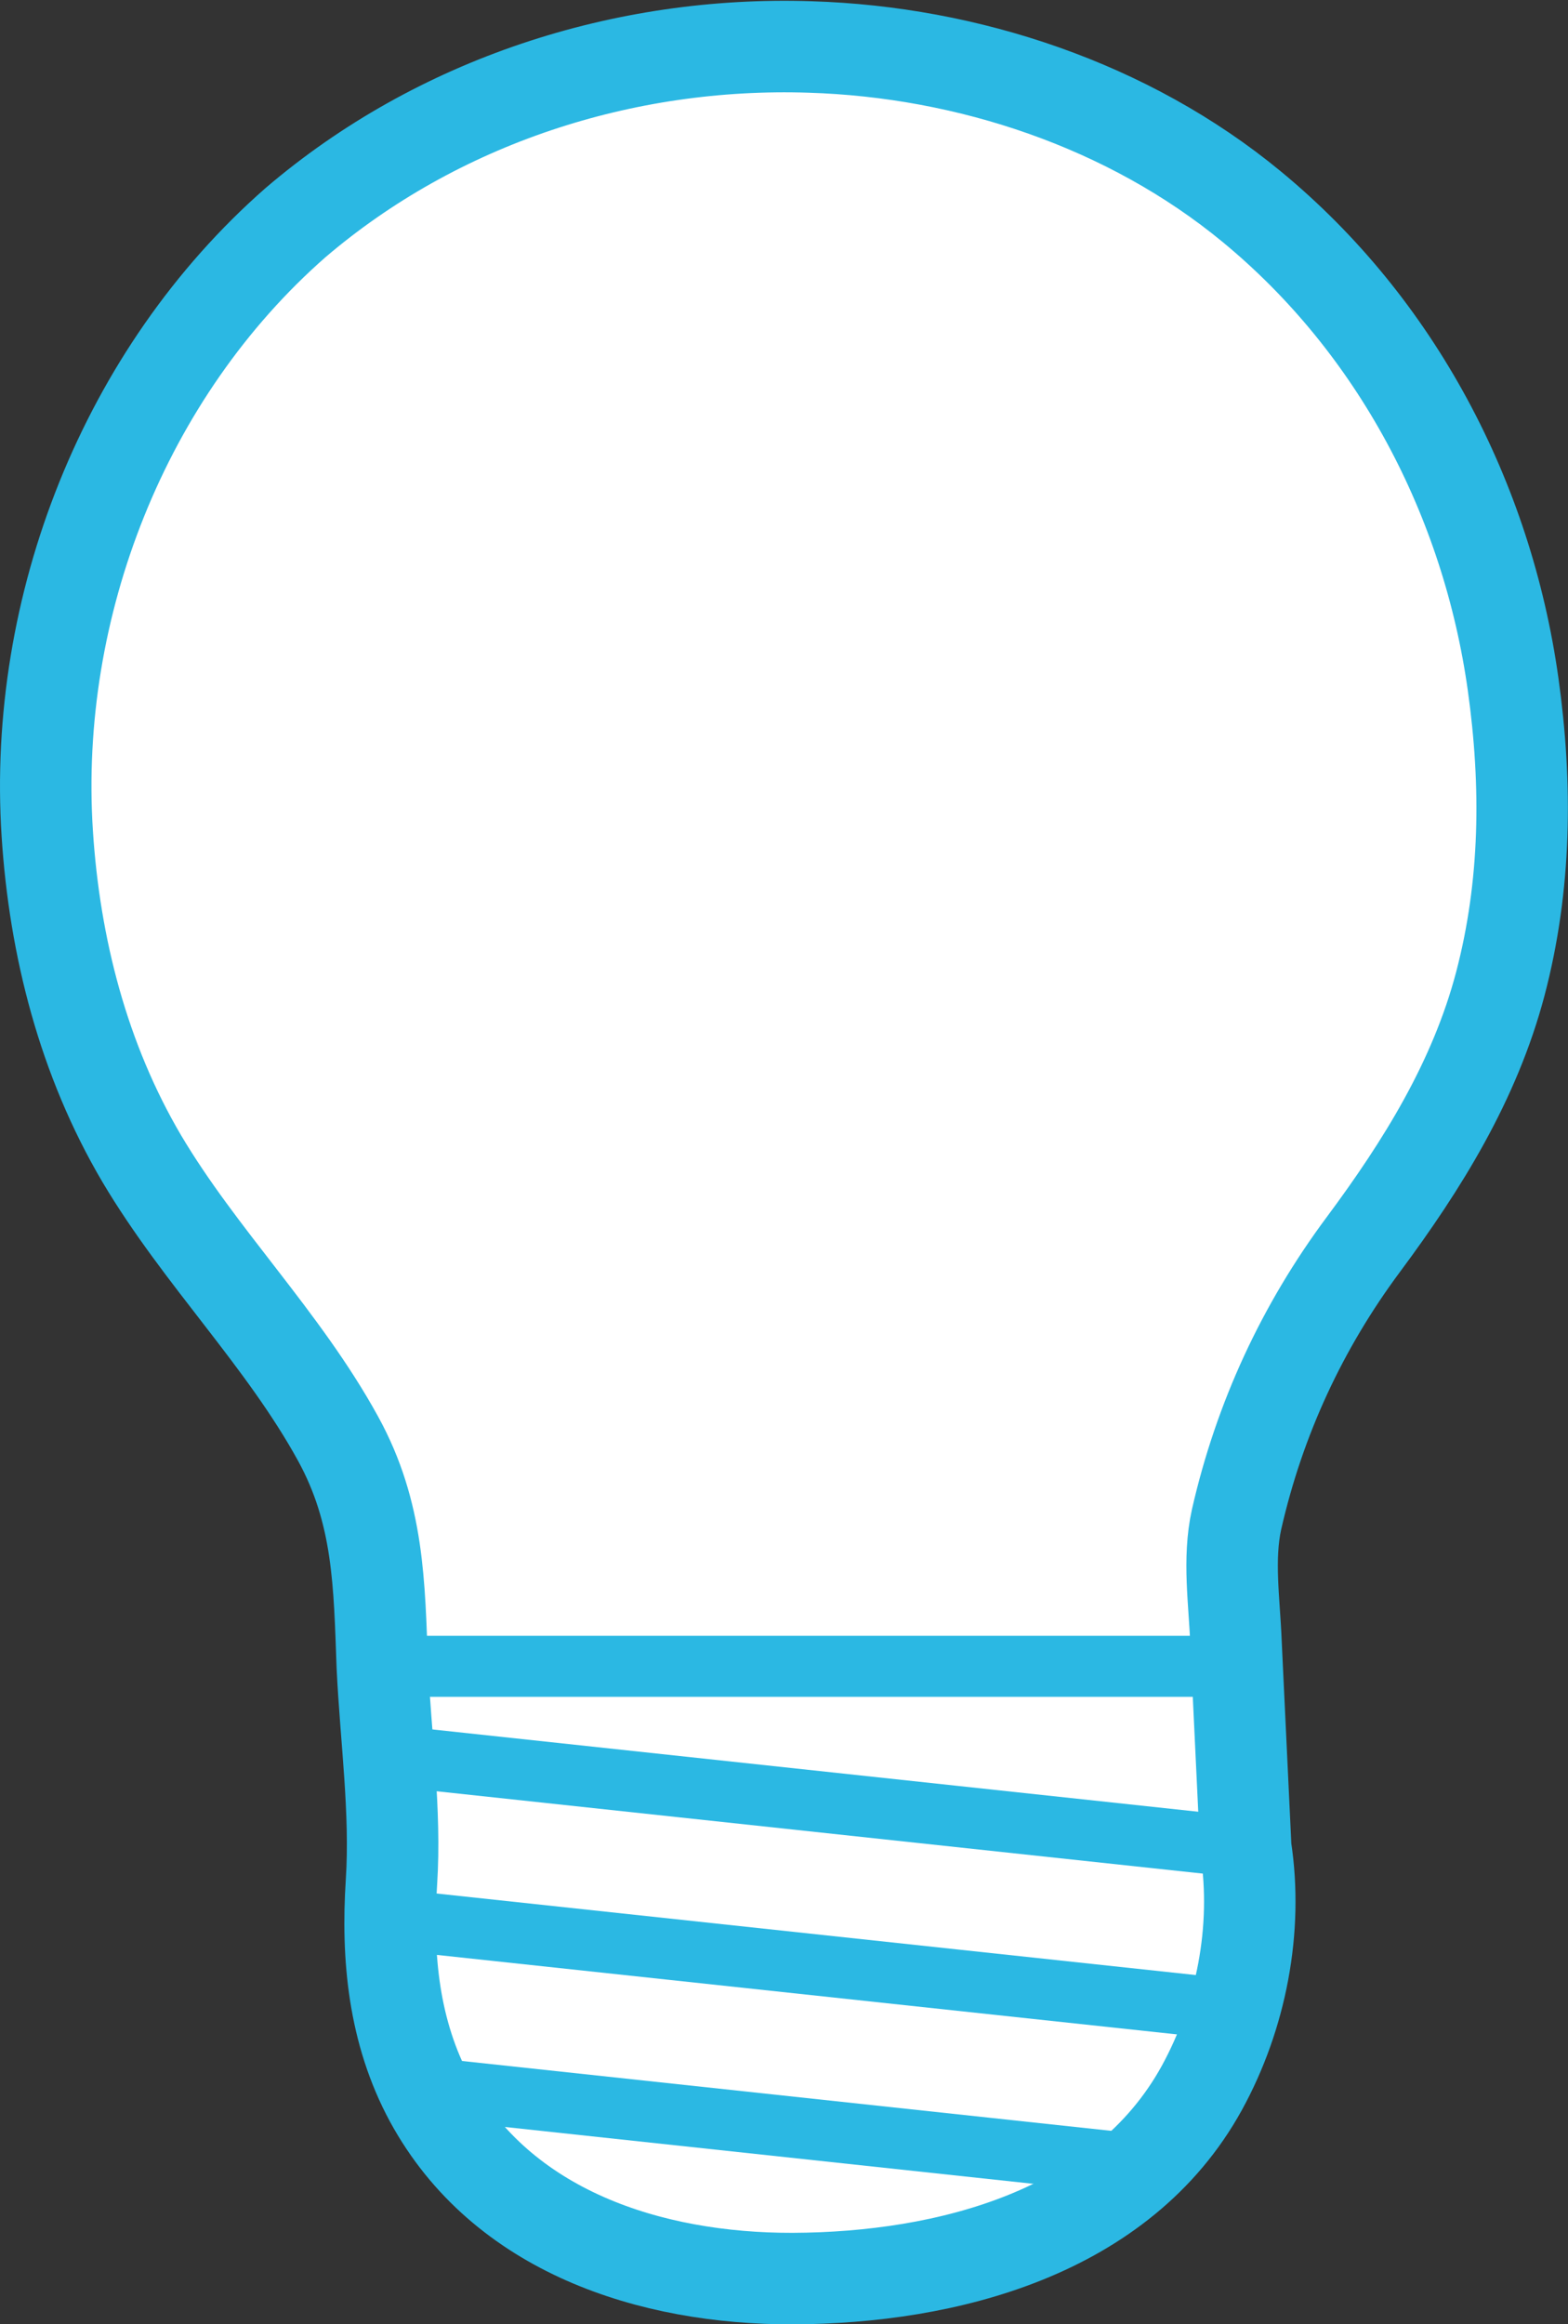 <?xml version="1.0" encoding="UTF-8"?>
<svg id="Layer_2" data-name="Layer 2" xmlns="http://www.w3.org/2000/svg" viewBox="0 0 51.43 76.18">
  <rect x="0" y="0" width="51.43" height="76.18" fill="#333333" stroke="none"/>
  <defs>
    <style>
      .cls-1 {
        fill: #fff;
      }

      .cls-2 {
        stroke-width: 2px;
      }

      .cls-2, .cls-3 {
        fill: none;
        stroke: #2bb8e3;
        stroke-miterlimit: 10;
      }

      .cls-3 {
        stroke-width: 3px;
      }
    </style>
  </defs>
  <g id="text">
    <g>
      <path class="cls-1" d="M4.65,37.98c1.91,3.22,4.64,5.9,6.44,9.18,1.34,2.44,1.35,4.77,1.45,7.47,.11,2.32,.45,4.75,.3,7.06-.16,2.46,.07,4.92,1.27,7.14,2.35,4.32,7.23,5.87,11.89,5.86,5.06-.02,10.8-1.49,13.42-6.25,1.29-2.35,1.85-5.2,1.44-7.87-.11-2.24-.21-4.49-.32-6.73-.05-1.32-.27-2.74,.02-4.04,.75-3.29,2.15-6.31,4.16-9.01,1.94-2.61,3.65-5.36,4.49-8.54,.85-3.23,.88-6.53,.42-9.82-.85-6.07-3.83-11.75-8.58-15.66-4.03-3.32-9.3-5.07-14.48-5.23-6.11-.2-12.22,1.78-16.88,5.76C4.08,12.22,1.07,19.88,1.55,27.32c.24,3.73,1.19,7.42,3.1,10.66Z"/>
      <path class="cls-1" d="M40.64,54.62H12.54c.11,2.32,.45,4.75,.3,7.06-.16,2.46,.07,4.92,1.27,7.14,2.35,4.32,7.23,5.87,11.89,5.86,5.06-.02,10.8-1.49,13.42-6.25,1.29-2.35,1.85-5.2,1.44-7.87-.11-2.24-.12-3.69-.22-5.94Z"/>
      <path class="cls-3" d="M4.65,37.98c1.91,3.22,4.64,5.9,6.44,9.18,1.34,2.44,1.35,4.77,1.45,7.47,.11,2.32,.45,4.75,.3,7.06-.16,2.46,.07,4.92,1.27,7.14,2.35,4.32,7.23,5.87,11.89,5.86,5.06-.02,10.8-1.49,13.42-6.25,1.29-2.35,1.85-5.2,1.44-7.87-.11-2.24-.21-4.49-.32-6.73-.05-1.32-.27-2.74,.02-4.04,.75-3.29,2.15-6.31,4.16-9.01,1.94-2.61,3.65-5.36,4.49-8.54,.85-3.23,.88-6.53,.42-9.82-.85-6.07-3.83-11.75-8.58-15.66-4.03-3.32-9.3-5.07-14.48-5.23-6.11-.2-12.22,1.78-16.88,5.76C4.08,12.22,1.07,19.88,1.55,27.32c.24,3.73,1.19,7.42,3.1,10.66Z"/>
      <line class="cls-2" x1="12.54" y1="54.62" x2="40.64" y2="54.62"/>
      <line class="cls-2" x1="12.74" y1="57.54" x2="40.86" y2="60.56"/>
      <line class="cls-2" x1="12.8" y1="62.91" x2="40.47" y2="65.88"/>
      <line class="cls-2" x1="13.92" y1="68.43" x2="37.45" y2="70.96"/>
    </g>
  </g>
</svg>